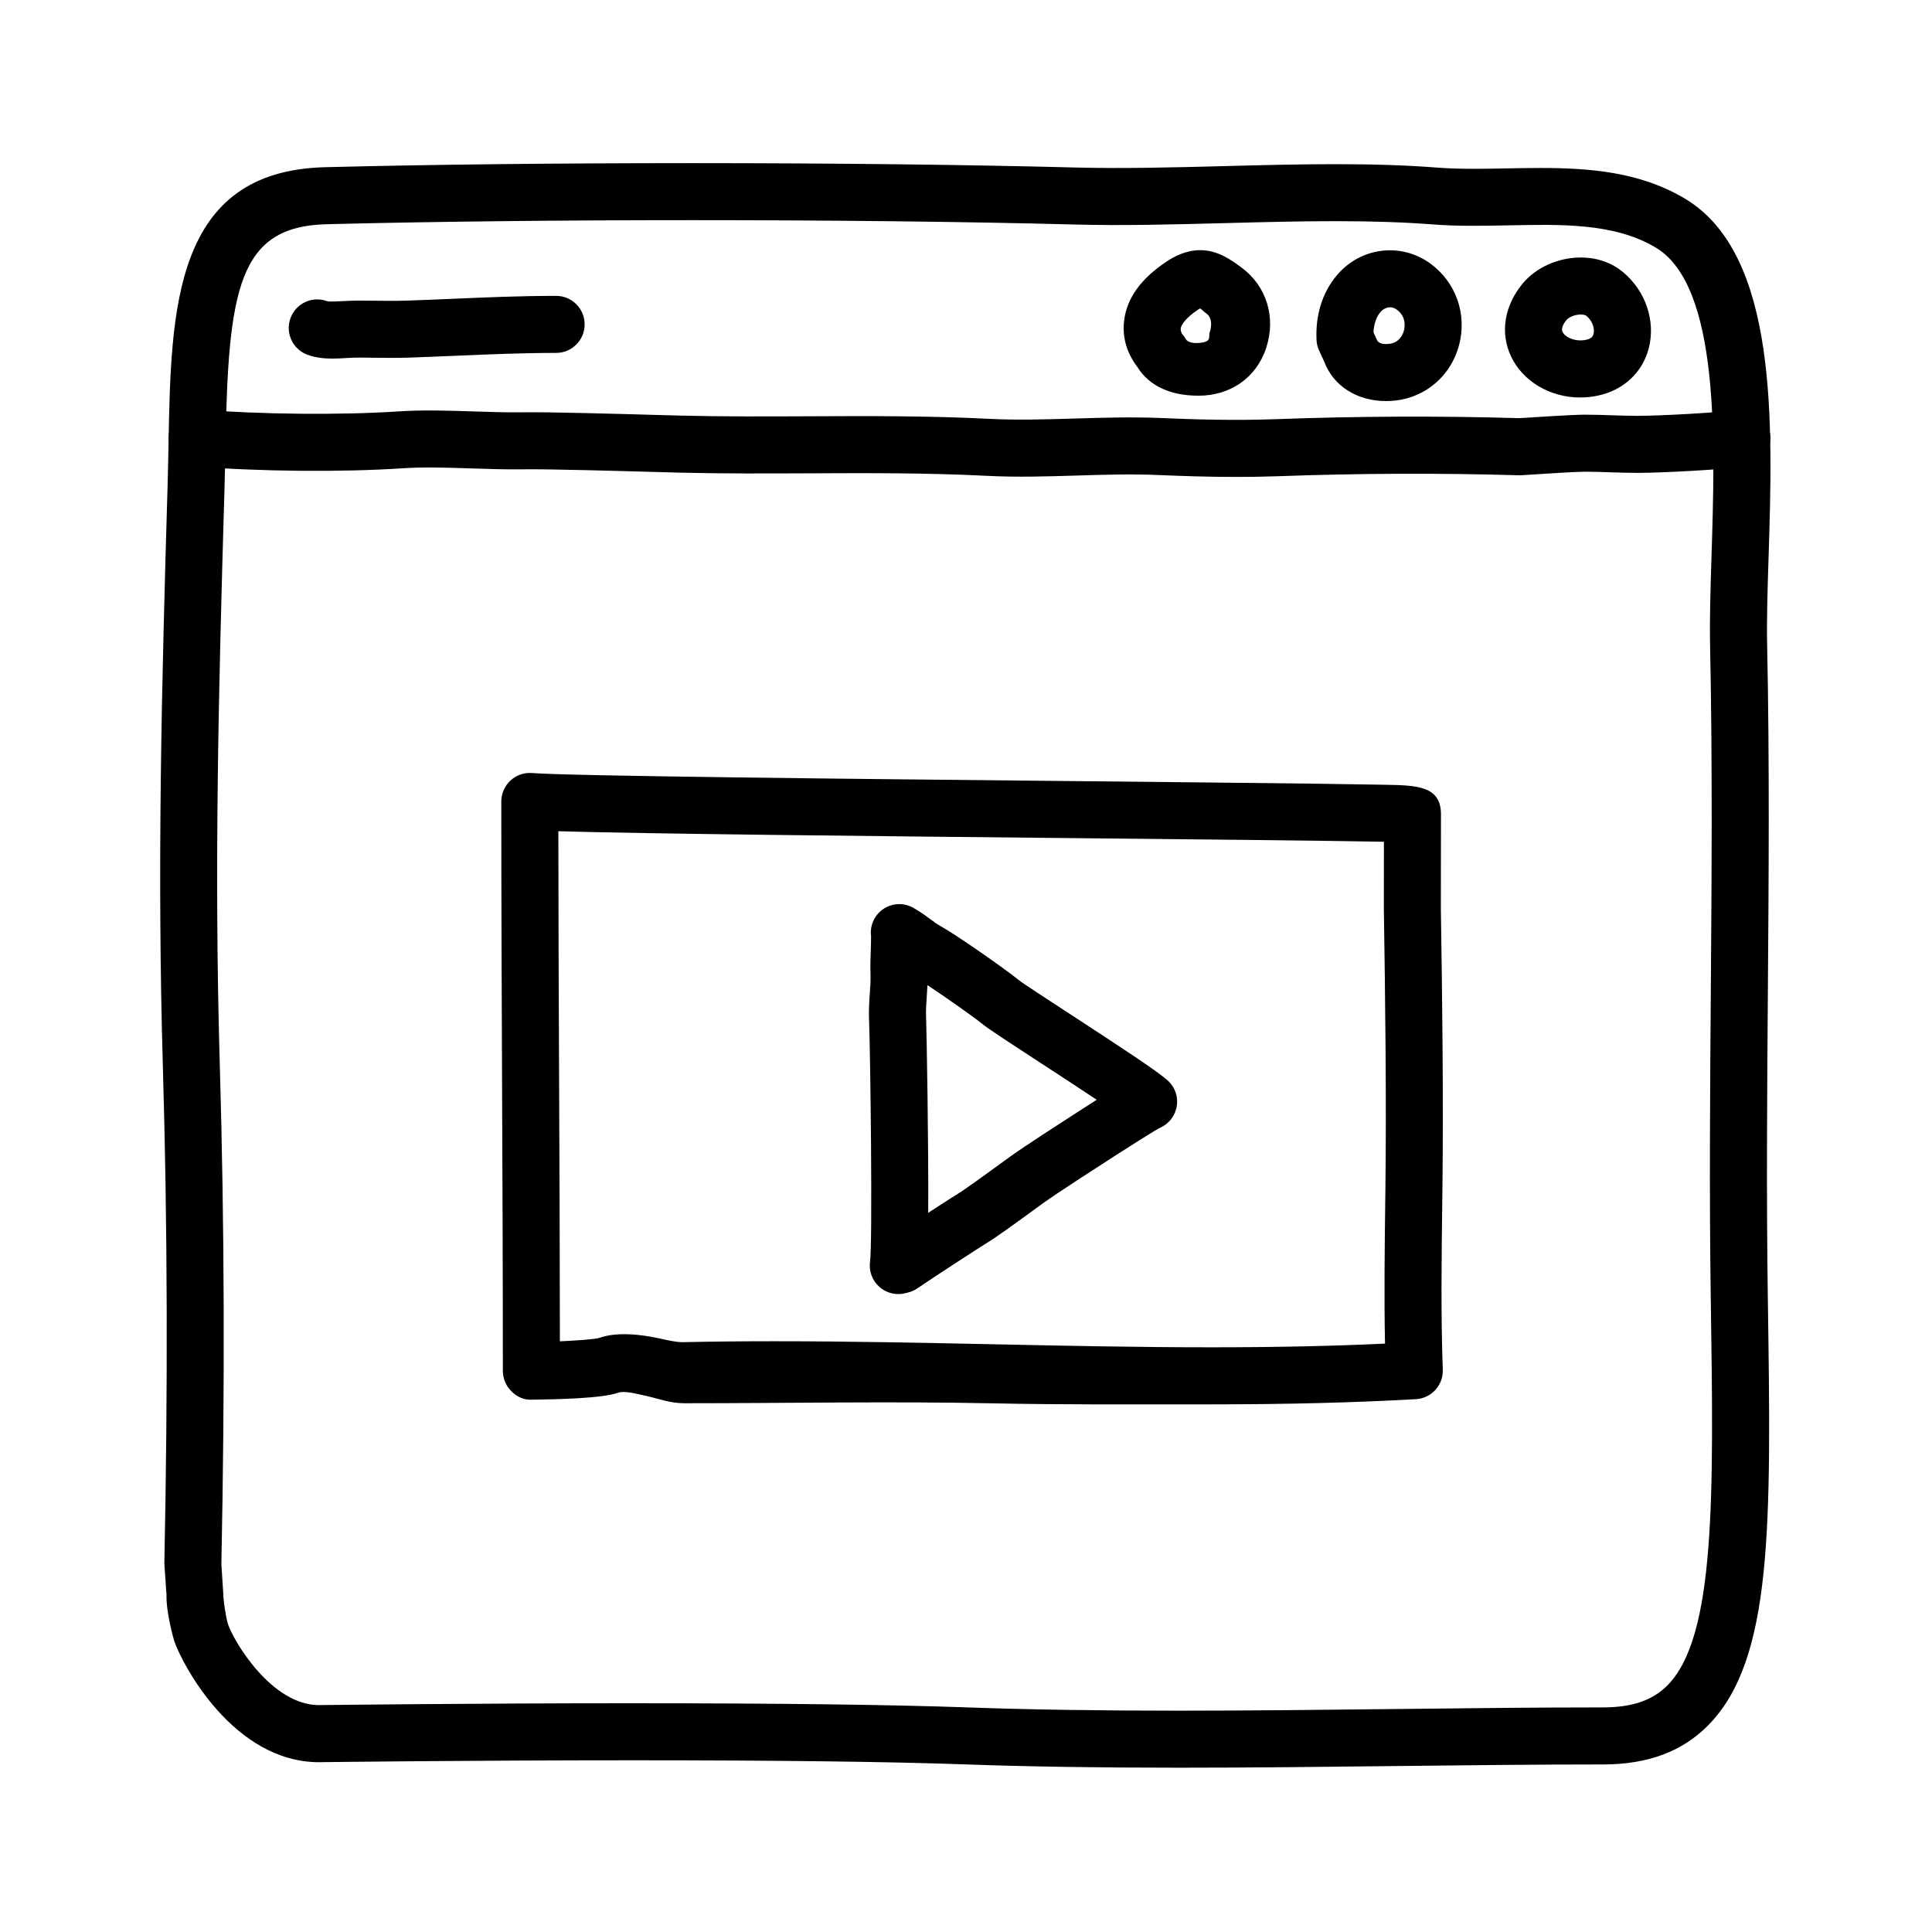<?xml version="1.0" encoding="UTF-8"?>
<!-- The Best Svg Icon site in the world: iconSvg.co, Visit us! https://iconsvg.co -->
<svg fill="#000000" width="800px" height="800px" version="1.1" viewBox="144 144 512 512" xmlns="http://www.w3.org/2000/svg">
 <g>
  <path d="m456.19 612.46c-21.457 0-39.789-0.289-56.059-0.867-20.355-0.73-50.055-1.098-88.266-1.098-43.168 0-82.051 0.488-82.438 0.492l-0.852 0.016c-22.688 0-36.254-25.855-38.398-32.113-0.027-0.09-2.269-7.598-2.043-12.637h-0.043l-0.52-7.633c-0.016-0.211-0.02-0.145-0.016-0.352 0.961-46.848 0.828-89.793-0.391-131.57-1.531-52.129-0.344-100.35 1.238-153.58 0.117-3.934 0.188-7.812 0.262-11.656 0.66-35.473 1.34-72.137 41.434-73.152 27.77-0.711 61.465-1.078 97.445-1.078 37.211 0 73.301 0.418 101.62 1.164 12.48 0.312 25.992-0.023 39.133-0.371 9.723-0.258 19.781-0.52 29.57-0.52 10.316 0 19.184 0.297 27.09 0.918 2.75 0.211 5.777 0.312 9.543 0.312 2.832 0 5.707-0.055 8.59-0.105 3.019-0.059 6.039-0.117 9.059-0.117 12.941 0 26.57 0.992 38.531 8.219 24.535 14.816 23.137 59.277 22.012 94.992-0.273 8.496-0.523 16.504-0.379 23.148 0.648 30.988 0.418 62.141 0.191 92.258-0.203 26.418-0.402 53.742-0.012 80.801l0.012 0.746c0.867 59.305 1.387 95.094-15.801 112.53-6.894 6.992-16.031 10.391-27.934 10.391-17.531 0-35.852 0.207-54.457 0.418-19.25 0.223-38.809 0.445-58.129 0.445zm-144.32-17.078c38.391 0 68.27 0.371 88.805 1.109 16.078 0.574 34.242 0.855 55.52 0.855 19.262 0 38.762-0.223 57.957-0.441 18.66-0.215 37.039-0.422 54.625-0.422 7.75 0 13.203-1.867 17.16-5.891 12.742-12.922 12.203-50.16 11.445-101.7l-0.012-0.75c-0.398-27.223-0.191-54.633 0.012-81.133 0.223-30.016 0.457-61.051-0.191-91.828-0.145-7.039 0.109-15.25 0.383-23.945 0.945-30.102 2.246-71.336-14.715-81.578-11.18-6.75-25.852-6.184-39.484-5.93-2.988 0.059-5.961 0.109-8.887 0.109-4.156 0-7.562-0.109-10.711-0.359-7.516-0.586-15.996-0.867-25.922-0.867-9.594 0-19.547 0.262-29.172 0.516-13.332 0.348-27.113 0.719-39.926 0.371-28.199-0.742-64.141-1.152-101.23-1.152-35.344 0-69.809 0.383-97.062 1.078-23.316 0.59-25.941 17.34-26.707 58.34-0.074 3.898-0.145 7.871-0.266 11.863-1.57 52.977-2.754 101.04-1.238 152.75 1.23 41.934 1.367 85.16 0.414 132.14l0.504 7.871c0.016 0.223 0.02 0.441 0.016 0.66 0.105 1.457 0.66 5.68 1.273 7.477 1.551 4.519 11.508 21.348 24.102 21.348 0.055-0.004 0.609-0.016 0.664-0.016 0.402 0.008 39.375-0.48 82.641-0.48z"/>
  <path d="m471.47 270.39c-7.426 0-14.367-0.242-20.504-0.504-7.109-0.312-14.473-0.086-21.59 0.137-7.824 0.238-15.914 0.492-24.012 0.07-15.543-0.789-31.488-0.734-46.918-0.66-11.215 0.051-22.809 0.102-34.258-0.176l-5.488-0.152c-9.574-0.266-29.559-0.84-36.086-0.73-4.559 0.059-9.141-0.09-13.723-0.242-6.414-0.207-12.473-0.422-18.43-0.02-15.887 1.047-37.906 0.855-54.82-0.52-4.156-0.332-7.254-3.981-6.922-8.141 0.336-4.16 4.047-7.231 8.141-6.922 15.992 1.301 37.613 1.5 52.594 0.5 6.715-0.441 13.441-0.215 19.941 0 4.344 0.145 8.676 0.289 12.992 0.23 6.891-0.117 26.309 0.441 36.734 0.734l5.426 0.145c11.23 0.277 22.723 0.23 33.824 0.176 15.629-0.074 31.797-0.137 47.766 0.68 7.473 0.379 14.902 0.152 22.773-0.086 7.394-0.223 15.039-0.449 22.695-0.133 8.797 0.371 19.254 0.707 30.336 0.312 21.781-0.805 43.543-0.898 64.648-0.273 2.562-0.16 14.242-0.926 17.301-0.926 2.438 0 4.863 0.082 7.289 0.16 2.262 0.074 4.527 0.152 6.82 0.152 5.769 0 21.785-0.848 26.41-1.594 4.109-0.691 8.004 2.133 8.672 6.246 0.672 4.117-2.133 8-6.246 8.672-5.93 0.961-22.973 1.789-28.832 1.789-2.465 0-4.902-0.082-7.332-0.16-2.254-0.07-4.512-0.152-6.781-0.152-2.066 0-11.309 0.57-16.656 0.934-0.246 0.016-0.48 0.02-0.734 0.012-20.895-0.613-42.438-0.527-64.02 0.258-3.754 0.133-7.438 0.184-11.012 0.184z"/>
  <path d="m232.13 239.03c-2.191 0-4.516-0.215-6.715-1.043-3.906-1.473-5.879-5.828-4.414-9.738 1.465-3.894 5.805-5.879 9.688-4.43 0.734 0.18 2.922 0.051 4.238-0.023 2.984-0.191 5.438-0.125 8.031-0.105 3.027 0.039 6.047 0.07 9.055-0.031 4.082-0.137 8.133-0.312 12.184-0.488 8.848-0.379 17.992-0.766 27.18-0.766 4.172 0 7.559 3.387 7.559 7.559 0 4.172-3.387 7.559-7.559 7.559-8.867 0-17.844 0.383-26.535 0.754-4.09 0.172-8.191 0.348-12.312 0.488-3.238 0.105-6.484 0.082-9.734 0.039-2.246-0.023-4.309-0.102-6.926 0.074-1.168 0.07-2.434 0.152-3.738 0.152z"/>
  <path d="m461.66 248.86h-0.121c-7.129 0-12.969-2.449-16.148-7.648-1.391-1.84-4.227-6.125-3.492-12.238 0.727-5.984 4.488-11.141 11.191-15.617 2.012-1.352 5.141-3.062 9.004-3.062 4.656 0 8.223 2.637 10.82 4.535 6.66 4.863 9.332 13.105 6.641 21.352-2.621 8.051-9.648 12.68-17.895 12.68zm0.375-23.141c-0.152 0.098-0.336 0.207-0.555 0.352-3.188 2.133-4.457 3.981-4.578 5.004-0.074 0.625 0.309 1.336 0.312 1.34 0.406 0.441 0.754 0.934 1.047 1.457 0.539 0.977 2.297 1.043 2.766 1.047l-0.566 7.559v-7.559c5.039 0 3.703-1.531 4.121-2.816 0.543-1.676 0.695-3.879-0.875-5.023-0.848-0.613-1.207-1.066-1.672-1.359z"/>
  <path d="m511.3 250.29c-7.664 0-13.934-3.996-16.355-10.422l-1.379-2.996c-0.398-0.871-0.625-1.805-0.672-2.762-0.348-7.078 1.848-13.492 6.188-18.047 6.316-6.629 16.414-7.664 23.887-2.281 6.832 4.918 9.859 13.402 7.715 21.625-2.098 8.035-8.715 13.824-16.867 14.746-0.828 0.086-1.672 0.137-2.516 0.137zm-3.309-18.215 0.906 1.996c0.402 1.023 1.883 1.211 3.215 1.059 2.816-0.316 3.699-2.59 3.949-3.547 0.211-0.82 0.711-3.652-1.914-5.535-1.789-1.289-3.473-0.242-4.117 0.434-1.219 1.277-1.938 3.273-2.039 5.594z"/>
  <path d="m562.75 249.34c-8.004 0-15.199-4.289-18.328-10.922-2.918-6.188-1.77-13.383 3.078-19.254 3.527-4.277 9.43-6.922 15.406-6.922 4.312 0 8.211 1.355 11.262 3.914 5.918 4.957 8.59 12.801 6.812 19.973-1.621 6.508-6.672 11.262-13.508 12.711-1.559 0.332-3.152 0.5-4.723 0.5zm0.156-21.992c-1.582 0-3.18 0.734-3.75 1.426-0.742 0.906-1.535 2.195-1.062 3.195 0.641 1.367 3.32 2.707 6.238 2.082 1.465-0.312 1.812-0.945 1.98-1.578 0.324-1.309-0.207-3.359-1.859-4.742-0.223-0.188-0.742-0.383-1.547-0.383z"/>
  <path d="m382.06 486.94c-1.844 0-3.652-0.676-5.055-1.934-1.855-1.668-2.766-4.144-2.438-6.613 0.699-5.223 0.105-55.016-0.262-64.34-0.102-2.481 0.059-4.727 0.211-6.891 0.117-1.703 0.246-3.394 0.18-5.141-0.074-1.844-0.02-3.598 0.047-5.527 0.051-1.328 0.102-2.754 0.098-4.41-0.133-0.996-0.066-2.023 0.227-3.027 0.938-3.234 3.894-5.461 7.262-5.461 1.473 0 2.926 0.453 4.16 1.254 1.809 1.059 3.164 2.07 4.266 2.891 0.766 0.57 1.477 1.133 2.387 1.621 3.894 2.117 17.168 11.348 20.812 14.348 1.152 0.918 8.191 5.5 13.844 9.18 13.598 8.863 22.727 14.855 25.598 17.398 2.106 1.859 3.008 4.734 2.336 7.465-0.578 2.352-2.246 4.266-4.449 5.176-0.805 0.438-4.613 2.66-21.191 13.445l-1.375 0.91c-2.637 1.727-5.793 3.793-8.188 5.5l-2.699 1.965c-5.106 3.715-9.871 7.164-12.105 8.52-2.125 1.285-14.742 9.508-18.625 12.16-0.75 0.516-1.594 0.891-2.473 1.102l-0.766 0.188c-0.602 0.152-1.203 0.223-1.801 0.223zm7.727-81.867c-0.051 1.074-0.117 2.106-0.191 3.125-0.117 1.727-0.258 3.461-0.18 5.25 0.152 3.934 0.672 33.199 0.574 51.957 3.562-2.316 6.785-4.387 7.906-5.074 1.879-1.133 7.84-5.473 11.035-7.805l2.832-2.055c2.519-1.793 5.863-3.996 8.672-5.836l1.125-0.734c5.562-3.621 9.809-6.367 13.078-8.449-4.766-3.18-10.543-6.941-15.086-9.906-9.906-6.449-13.777-9.004-15.219-10.188-2.273-1.859-9.695-7.07-14.547-10.285z"/>
  <path d="m464.95 516.17c-19.355 0-38.961 0.125-57.93-0.273-26.766-0.555-54.395-0.023-81.645-0.023h-0.039c-3.769 0-6.867-1.223-9.609-1.828-3.223-0.715-6.211-1.566-7.977-0.938-4.203 1.484-16.102 1.734-22.824 1.824-2.238 0.102-3.977-0.82-5.41-2.238-1.441-1.422-2.254-3.394-2.254-5.414 0-25.977-0.105-50.766-0.207-75.512-0.105-24.738-0.207-49.457-0.207-75.359 0-2.106 0.883-4.121 2.43-5.559 1.551-1.426 3.641-2.152 5.723-1.988 10.121 0.801 84.941 1.559 145.06 2.156 23.801 0.242 45.883 0.465 62.023 0.664 8.09 0.105 14.691 0.203 19.27 0.293 8.105 0.168 14.516 0.297 14.516 7.82l-0.031 24.898c0.383 24.527 0.699 50.617 0.418 74.344l-0.035 2.637c-0.195 15.41-0.398 31.348 0.133 45.289 0.156 4.109-3.012 7.598-7.125 7.836-16.375 0.918-34.129 1.371-54.281 1.371zm-115.53-16.727c19.348 0 38.949 0.406 57.914 0.805 18.887 0.395 38.422 0.801 57.617 0.801 16.887 0 32.043-0.316 46.09-0.977-0.258-12.34-0.09-25.652 0.074-38.598l0.035-2.625c0.281-23.543-0.035-49.504-0.418-74.051l0.02-17.723c-14.133-0.277-47.934-0.613-80.832-0.945-54.391-0.543-115-1.152-137.95-1.848 0.016 23.027 0.105 45.211 0.203 67.406 0.098 22.289 0.188 44.586 0.203 67.773 4.82-0.211 9.133-0.539 10.453-0.906 4.762-1.707 11.285-0.883 16.164 0.195 2.191 0.484 4.258 0.941 5.894 0.941 8.297-0.18 16.414-0.25 24.531-0.25z"/>
 </g>
</svg>